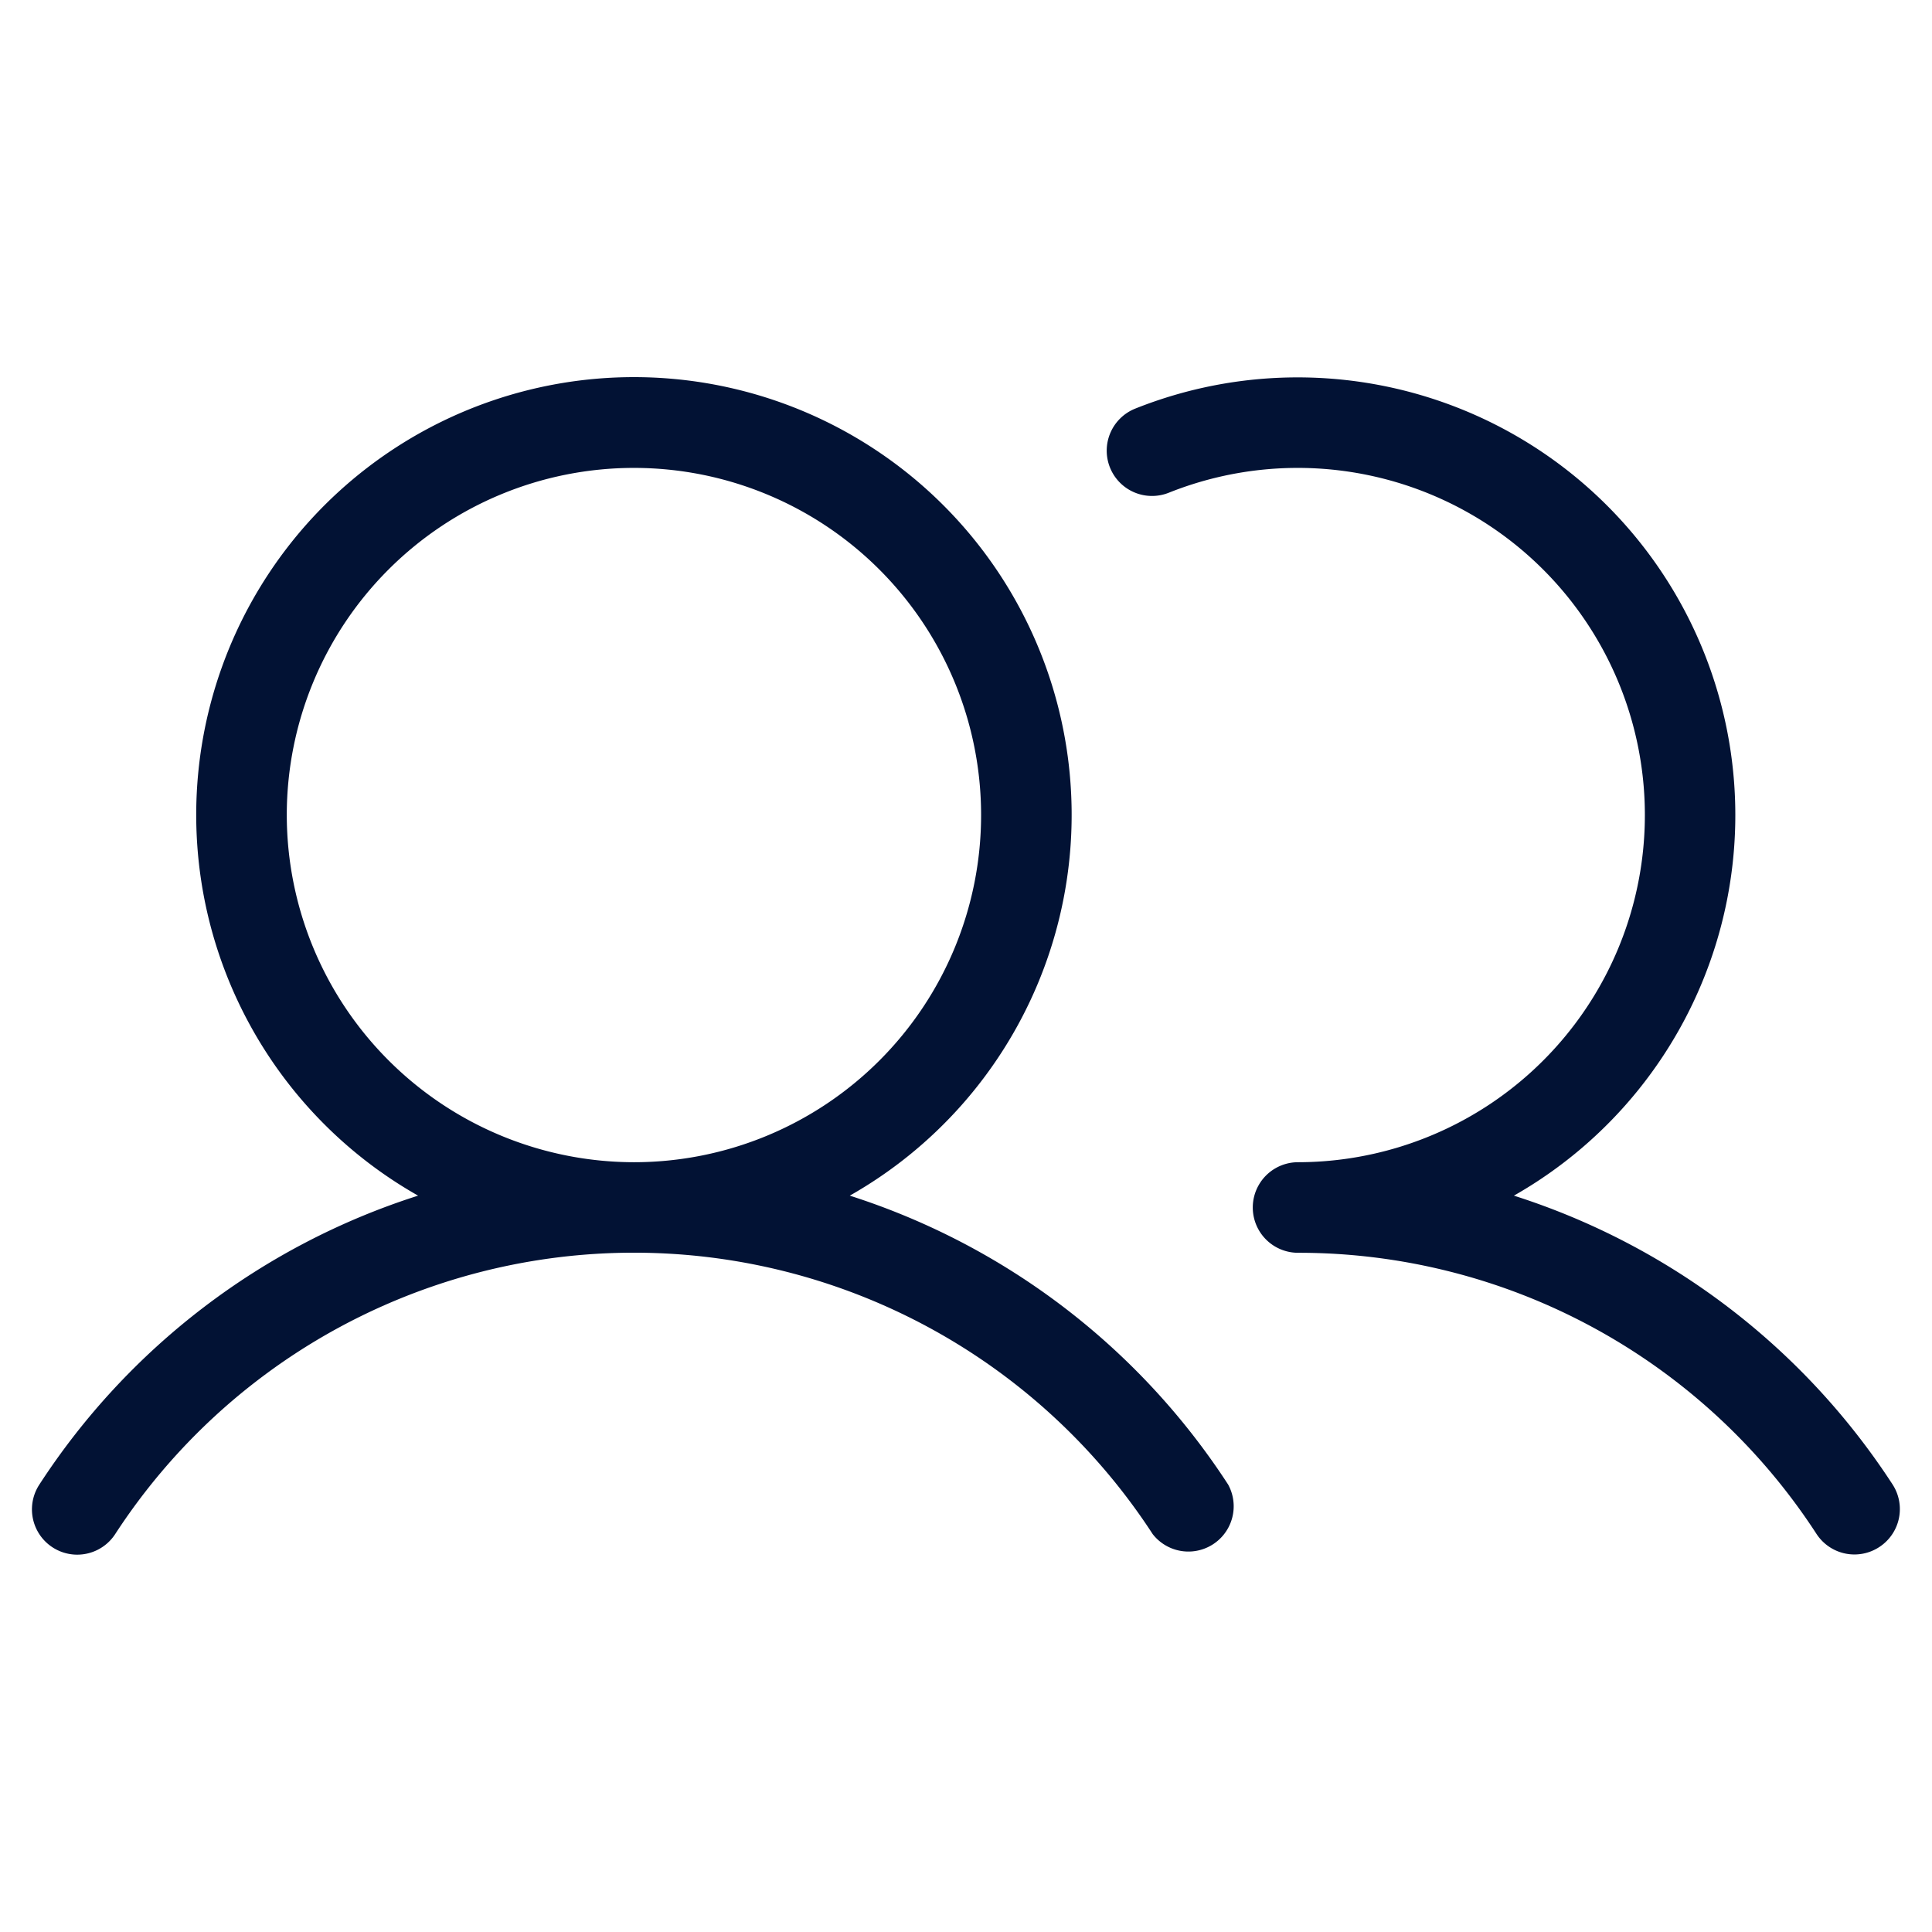 <svg height="24" width="24" style="user-select: none; width: 100%; height: 100%; display: inline-block; fill: rgb(37, 17, 12); color: rgb(37, 17, 12); flex-shrink: 0;" color="rgb(37, 17, 12)" viewBox="0 0 256 256" xmlns="http://www.w3.org/2000/svg" xmlns:xlink="http://www.w3.org/1999/xlink"><g fill="#021234" color="rgb(37, 17, 12)"><path fill="#021234" d="M112.6,158.43a58,58,0,1,0-57.2,0A93.83,93.83,0,0,0,5.21,196.72a6,6,0,0,0,10.05,6.56,82,82,0,0,1,137.48,0,6,6,0,0,0,10-6.56A93.83,93.83,0,0,0,112.6,158.43ZM38,108a46,46,0,1,1,46,46A46.06,46.06,0,0,1,38,108Zm211,97a6,6,0,0,1-8.3-1.74A81.8,81.8,0,0,0,172,166a6,6,0,0,1,0-12,46,46,0,1,0-17.08-88.73,6,6,0,1,1-4.46-11.14,58,58,0,0,1,50.14,104.3,93.83,93.83,0,0,1,50.19,38.29A6,6,0,0,1,249,205Z"></path></g></svg>